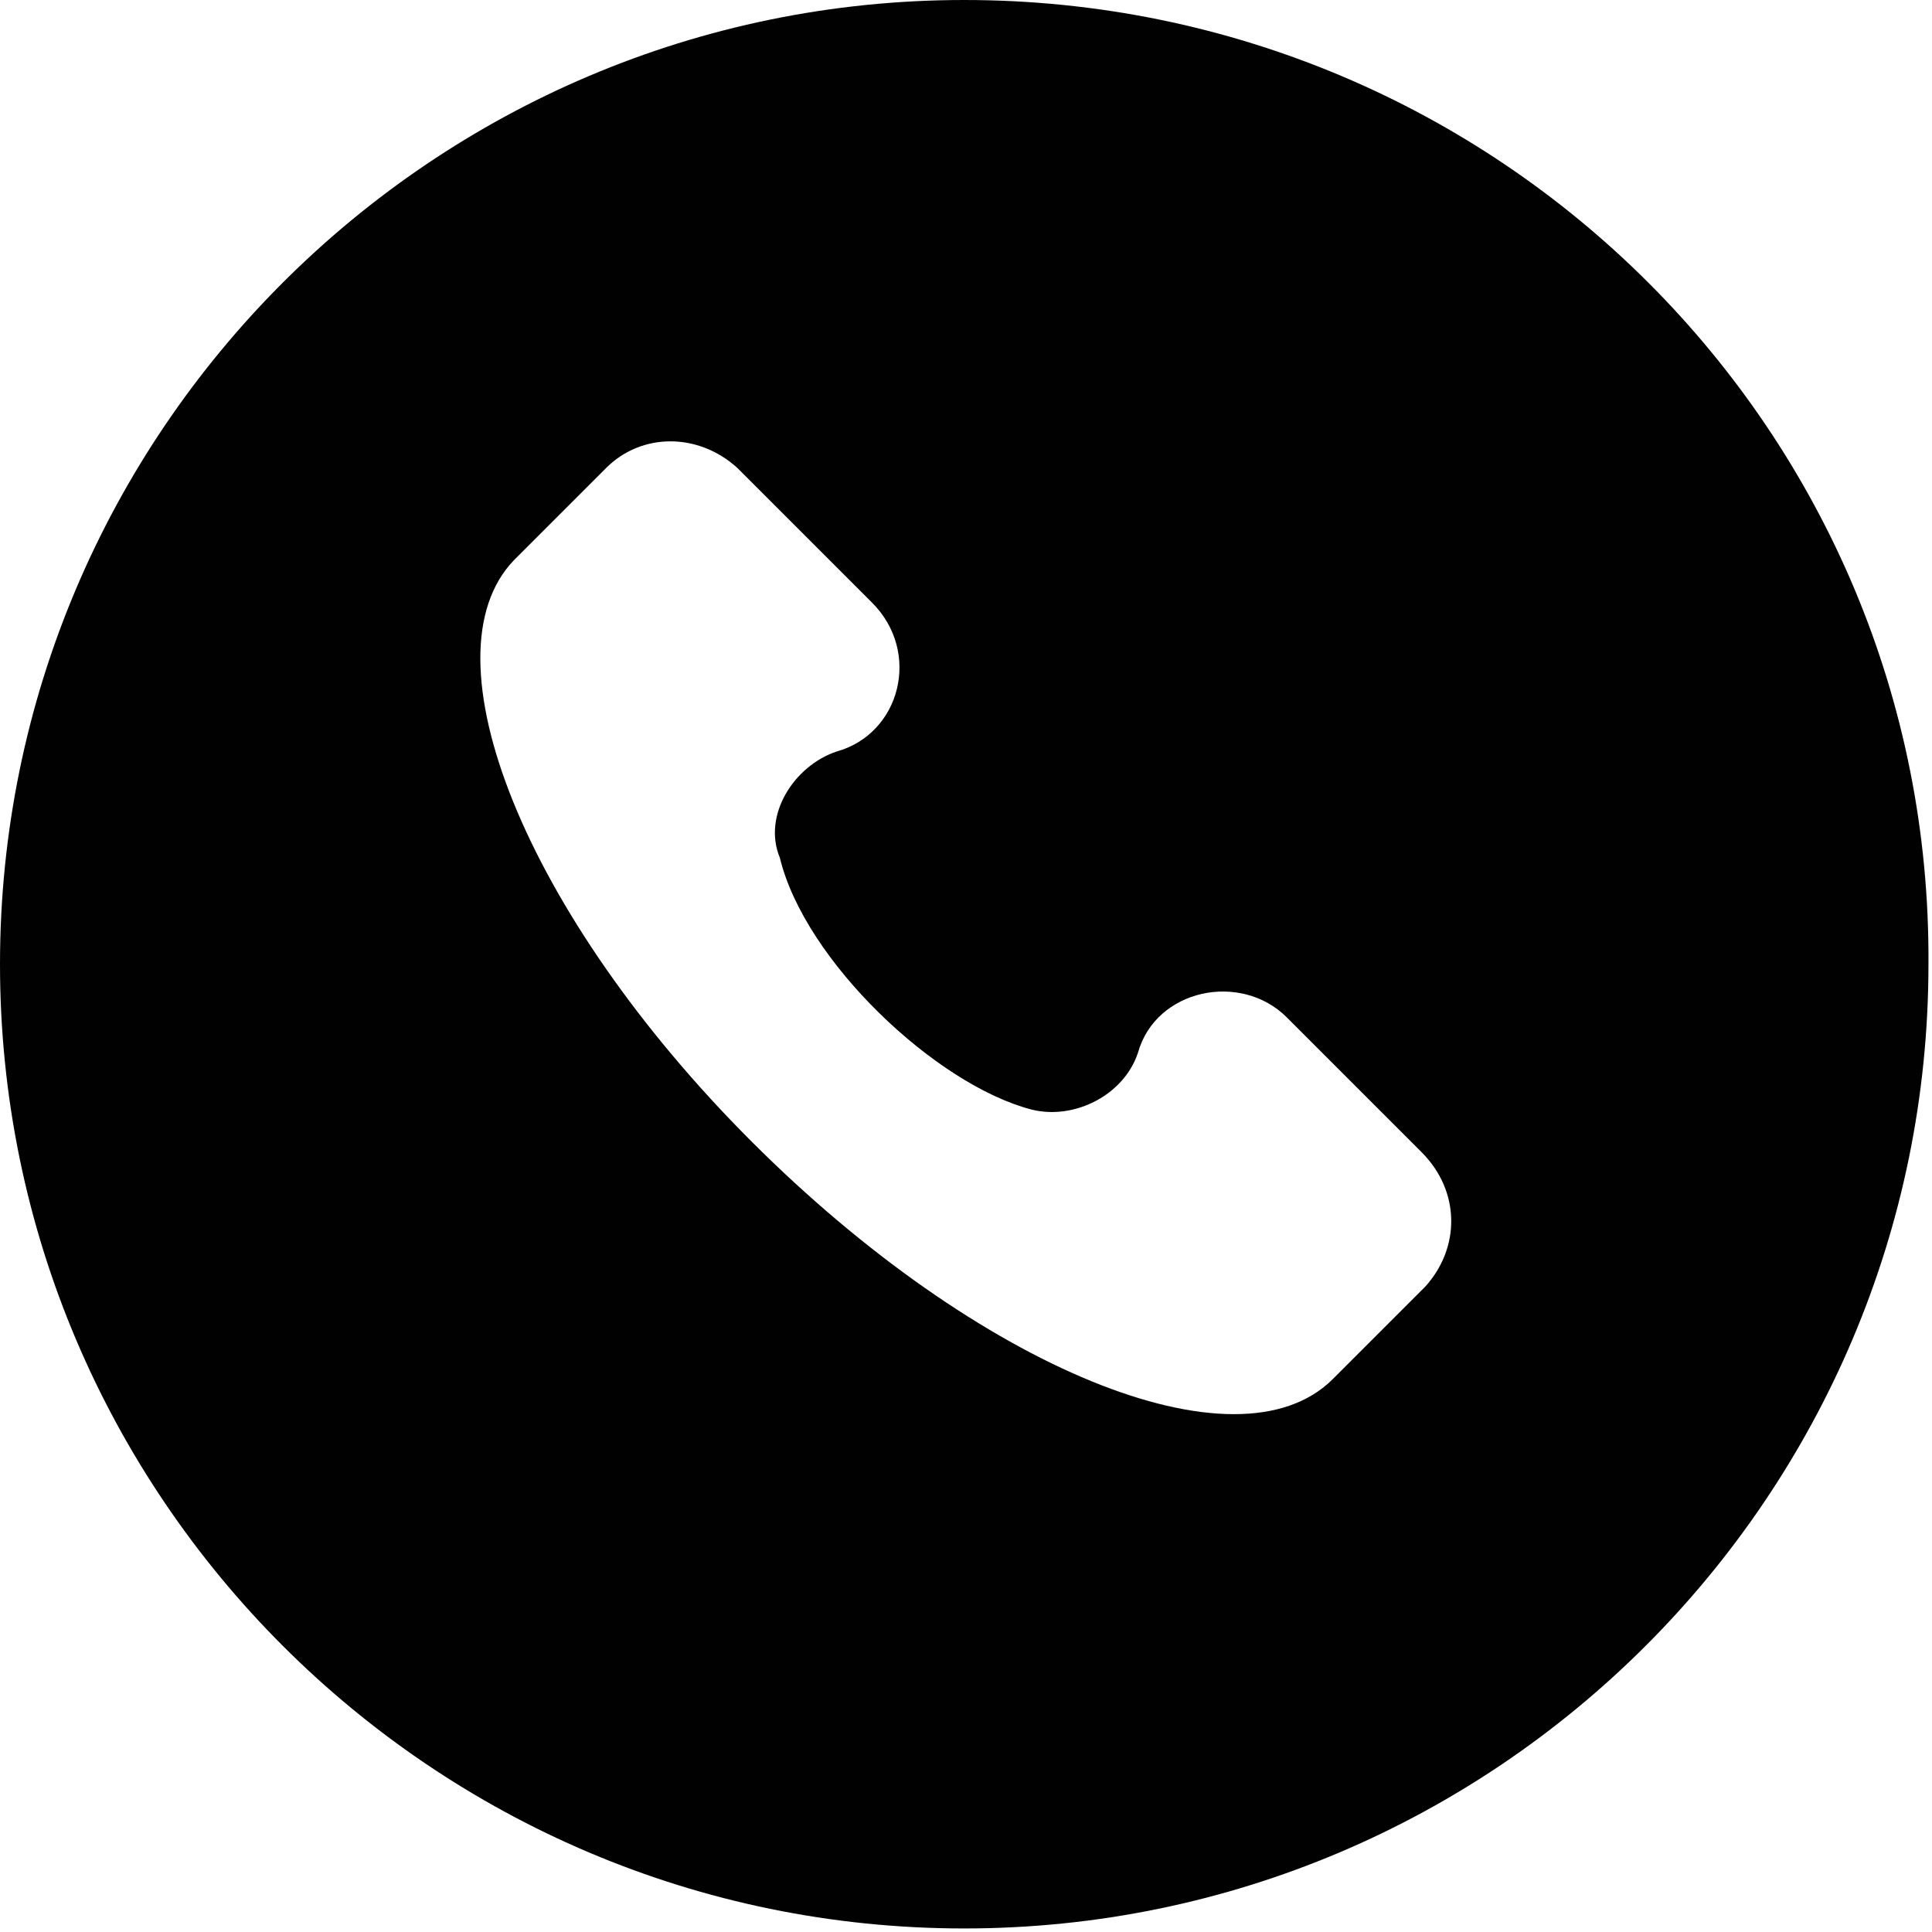 <?xml version="1.0" encoding="utf-8"?>
<!-- Generator: Adobe Illustrator 28.0.0, SVG Export Plug-In . SVG Version: 6.00 Build 0)  -->
<svg version="1.1" id="Layer_1" xmlns="http://www.w3.org/2000/svg" xmlns:xlink="http://www.w3.org/1999/xlink" x="0px" y="0px"
	 viewBox="0 0 54.5 54.5" style="enable-background:new 0 0 54.5 54.5;" xml:space="preserve">
<style type="text/css">
	.st0{fill:#010101;}
	.st1{fill:#EE2A55;}
	.st2{fill:#313139;}
	.st3{fill:#FFFFFF;}
	.st4{fill:#FFFFFF;stroke:#313139;stroke-width:6;stroke-miterlimit:10;}
	.st5{fill:#313139;stroke:#FFFFFF;stroke-width:5;stroke-miterlimit:10;}
	.st6{clip-path:url(#SVGID_00000092424073787774813130000013937115760545147287_);}
	.st7{fill-rule:evenodd;clip-rule:evenodd;fill:url(#bubble_00000114061911576207461000000013047481158140092092_);}
	.st8{fill-rule:evenodd;clip-rule:evenodd;fill:#FFFFFF;}
	.st9{fill:url(#SVGID_00000139278442886245286540000007550016319195922088_);}
	.st10{fill-rule:evenodd;clip-rule:evenodd;fill:#4395D1;}
	.st11{fill-rule:evenodd;clip-rule:evenodd;fill:#071B34;}
	.st12{fill:#E41E27;}
	.st13{fill:#ED2024;}
	.st14{fill:url(#SVGID_00000180366503144155051870000012687084302092541078_);}
	.st15{fill:#2968B2;}
	.st16{fill-rule:evenodd;clip-rule:evenodd;fill:#1568B2;}
	.st17{fill-rule:evenodd;clip-rule:evenodd;fill:#EE2F84;}
	.st18{fill-rule:evenodd;clip-rule:evenodd;fill:#F6EB00;}
	.st19{fill-rule:evenodd;clip-rule:evenodd;fill:url(#SVGID_00000168803813485662485470000012813801126995239609_);}
	.st20{fill:url(#SVGID_00000088133719728595264100000008191901487699720331_);}
	.st21{fill:#C2DBEB;}
	.st22{fill:#9EC7D9;}
	.st23{fill:#F04B23;}
	.st24{fill-rule:evenodd;clip-rule:evenodd;fill:#815CA7;}
	.st25{fill:#EF508A;}
	.st26{fill-rule:evenodd;clip-rule:evenodd;fill:#E31F64;}
	.st27{fill-rule:evenodd;clip-rule:evenodd;fill:#010101;}
	.st28{fill:#00B2E5;}
	.st29{fill-rule:evenodd;clip-rule:evenodd;fill:url(#SVGID_00000115486487806011687500000016714932035386133181_);}
	.st30{opacity:0.9;fill:#FFFFFF;}
	.st31{fill-rule:evenodd;clip-rule:evenodd;fill:#FFE800;}
	.st32{fill:#FFE800;}
	.st33{fill:url(#SVGID_00000146481170432630845820000016828341383805794495_);}
	.st34{fill:url(#SVGID_00000059992599987613577200000017177857949873747122_);}
	.st35{opacity:5.000000e-02;fill-rule:evenodd;clip-rule:evenodd;fill:#010101;enable-background:new    ;}
	.st36{opacity:0.1;fill-rule:evenodd;clip-rule:evenodd;fill:#010101;enable-background:new    ;}
	.st37{fill:url(#SVGID_00000109723384290580297710000013804265619116899214_);}
	.st38{fill:#EC1B56;}
	.st39{fill:#0FBDC8;}
	.st40{fill-rule:evenodd;clip-rule:evenodd;fill:#68B745;}
	.st41{fill:#68B745;}
	.st42{fill:#4373B9;}
	.st43{fill:#54BA5D;}
</style>
<path class="st0" d="M27.2,0C12.2,0,0,12.2,0,27.2c0,15,12.2,27.2,27.2,27.2c15,0,27.2-12.2,27.2-27.2C54.5,12.2,42.3,0,27.2,0z
	 M40.2,36.3l-2.6,2.6c-2.7,2.7-10-0.3-16.4-6.7c-6.4-6.4-9.3-13.7-6.7-16.4l2.6-2.6c1-1,2.6-1,3.7,0l3.8,3.8c1.4,1.4,0.8,3.7-1,4.2
	c-1.2,0.4-2.1,1.8-1.6,3c0.7,2.9,4.4,6.4,7.1,7.1c1.2,0.3,2.6-0.4,3-1.6c0.5-1.8,2.9-2.3,4.2-1l3.8,3.8
	C41.2,33.6,41.2,35.2,40.2,36.3z"/>
</svg>
